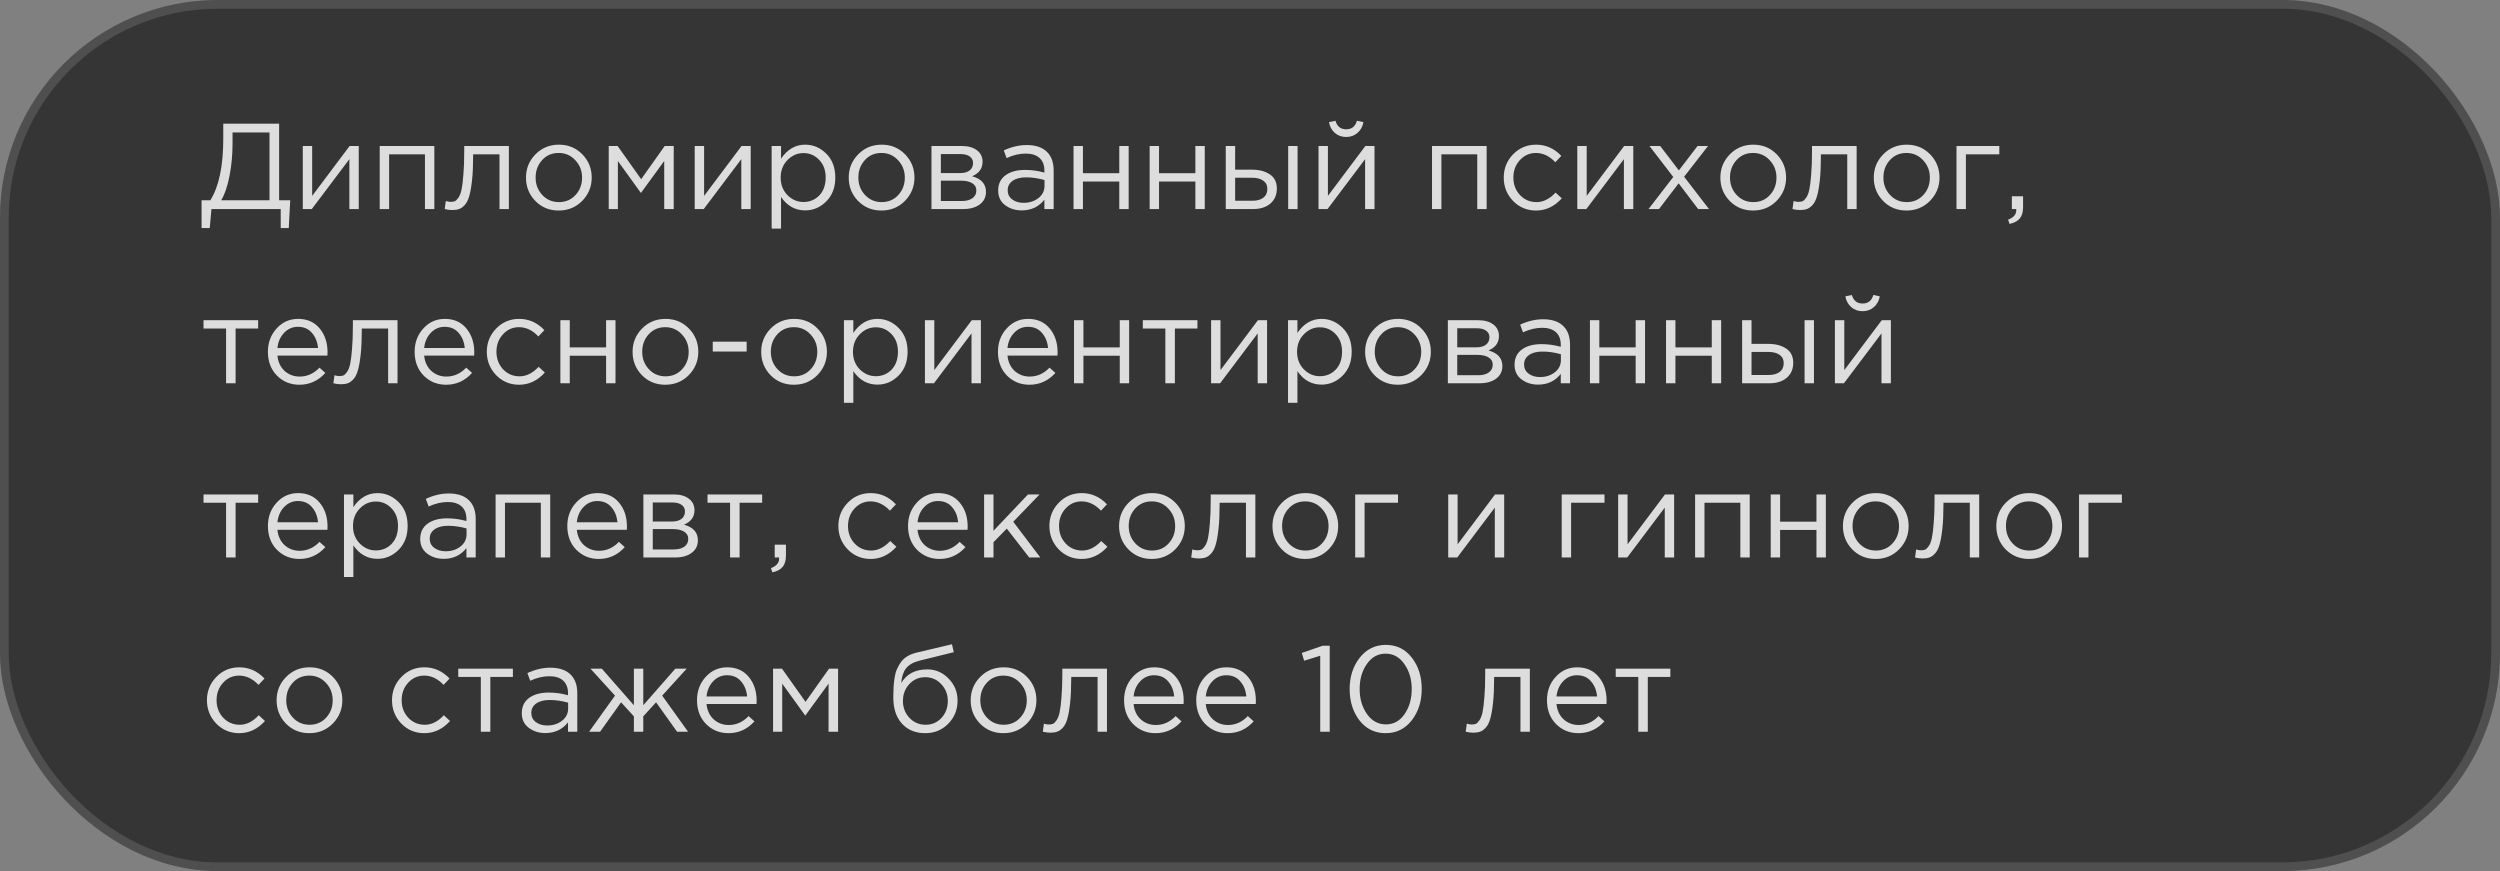 <?xml version="1.0" encoding="UTF-8"?> <svg xmlns="http://www.w3.org/2000/svg" width="287" height="100" viewBox="0 0 287 100" fill="none"><rect x="0" y="0" width="287" height="100" fill="#808080" stroke="none"/> <rect width="287" height="100" rx="25" fill="#222222" fill-opacity="0.8"></rect> <path d="M23.14 26.184V22.992H24.148C25.137 21.415 25.632 19.053 25.632 15.908V14.2H32.044V22.992H33.318L33.15 26.184H32.226V24H24.274L24.078 26.184H23.14ZM25.394 22.992H30.938V15.208H26.696V16.482C26.696 17.77 26.579 19.011 26.346 20.206C26.113 21.401 25.795 22.329 25.394 22.992ZM34.759 24V16.762H35.837V22.488L40.135 16.762H41.185V24H40.107V18.274L35.795 24H34.759ZM43.591 24V16.762H49.863V24H48.785V17.714H44.669V24H43.591ZM51.922 24.112C51.642 24.112 51.353 24.075 51.054 24L51.18 23.076C51.395 23.141 51.568 23.174 51.698 23.174C51.904 23.174 52.072 23.151 52.202 23.104C52.333 23.048 52.473 22.913 52.622 22.698C52.781 22.474 52.902 22.161 52.986 21.76C53.07 21.359 53.14 20.789 53.196 20.052C53.262 19.315 53.294 18.419 53.294 17.364V16.762H58.418V24H57.34V17.714H54.316V17.882C54.316 18.983 54.274 19.921 54.19 20.696C54.106 21.471 53.999 22.077 53.868 22.516C53.747 22.955 53.574 23.295 53.35 23.538C53.126 23.781 52.907 23.935 52.692 24C52.487 24.075 52.23 24.112 51.922 24.112ZM66.837 23.062C66.109 23.799 65.208 24.168 64.135 24.168C63.062 24.168 62.166 23.799 61.447 23.062C60.738 22.325 60.383 21.433 60.383 20.388C60.383 19.352 60.742 18.465 61.461 17.728C62.189 16.981 63.09 16.608 64.163 16.608C65.236 16.608 66.132 16.977 66.851 17.714C67.57 18.451 67.929 19.343 67.929 20.388C67.929 21.424 67.565 22.315 66.837 23.062ZM64.163 23.202C64.938 23.202 65.572 22.931 66.067 22.39C66.571 21.849 66.823 21.181 66.823 20.388C66.823 19.604 66.562 18.937 66.039 18.386C65.526 17.835 64.891 17.56 64.135 17.56C63.36 17.56 62.726 17.835 62.231 18.386C61.736 18.927 61.489 19.595 61.489 20.388C61.489 21.172 61.746 21.839 62.259 22.39C62.772 22.931 63.407 23.202 64.163 23.202ZM69.882 24V16.762H70.904L73.606 20.57L76.308 16.762H77.344V24H76.252V18.484L73.578 22.152L70.932 18.484V24H69.882ZM79.753 24V16.762H80.831V22.488L85.129 16.762H86.179V24H85.101V18.274L80.789 24H79.753ZM88.585 26.24V16.762H89.663V18.218C90.391 17.145 91.315 16.608 92.435 16.608C93.359 16.608 94.166 16.953 94.857 17.644C95.547 18.325 95.893 19.24 95.893 20.388C95.893 21.517 95.547 22.427 94.857 23.118C94.166 23.809 93.359 24.154 92.435 24.154C91.296 24.154 90.372 23.641 89.663 22.614V26.24H88.585ZM92.239 23.188C92.967 23.188 93.573 22.936 94.059 22.432C94.544 21.919 94.787 21.233 94.787 20.374C94.787 19.543 94.54 18.871 94.045 18.358C93.55 17.835 92.948 17.574 92.239 17.574C91.539 17.574 90.927 17.84 90.405 18.372C89.882 18.904 89.621 19.576 89.621 20.388C89.621 21.2 89.882 21.872 90.405 22.404C90.927 22.927 91.539 23.188 92.239 23.188ZM103.888 23.062C103.16 23.799 102.259 24.168 101.186 24.168C100.112 24.168 99.216 23.799 98.498 23.062C97.788 22.325 97.434 21.433 97.434 20.388C97.434 19.352 97.793 18.465 98.512 17.728C99.24 16.981 100.14 16.608 101.214 16.608C102.287 16.608 103.183 16.977 103.902 17.714C104.62 18.451 104.98 19.343 104.98 20.388C104.98 21.424 104.616 22.315 103.888 23.062ZM101.214 23.202C101.988 23.202 102.623 22.931 103.118 22.39C103.622 21.849 103.874 21.181 103.874 20.388C103.874 19.604 103.612 18.937 103.09 18.386C102.576 17.835 101.942 17.56 101.186 17.56C100.411 17.56 99.776 17.835 99.282 18.386C98.787 18.927 98.54 19.595 98.54 20.388C98.54 21.172 98.796 21.839 99.31 22.39C99.823 22.931 100.458 23.202 101.214 23.202ZM106.933 24V16.762H110.433C111.151 16.762 111.725 16.925 112.155 17.252C112.584 17.579 112.799 18.017 112.799 18.568C112.799 19.343 112.397 19.898 111.595 20.234C112.659 20.523 113.191 21.121 113.191 22.026C113.191 22.633 112.953 23.113 112.477 23.468C112.001 23.823 111.361 24 110.559 24H106.933ZM108.011 23.076H110.419C110.932 23.076 111.338 22.969 111.637 22.754C111.935 22.539 112.085 22.241 112.085 21.858C112.085 21.503 111.926 21.228 111.609 21.032C111.301 20.836 110.857 20.738 110.279 20.738H108.011V23.076ZM108.011 19.87H110.237C110.685 19.87 111.039 19.772 111.301 19.576C111.571 19.371 111.707 19.081 111.707 18.708C111.707 18.4 111.581 18.153 111.329 17.966C111.077 17.779 110.722 17.686 110.265 17.686H108.011V19.87ZM117.292 24.154C116.554 24.154 115.92 23.953 115.388 23.552C114.856 23.151 114.59 22.591 114.59 21.872C114.59 21.116 114.87 20.533 115.43 20.122C115.99 19.711 116.741 19.506 117.684 19.506C118.43 19.506 119.168 19.609 119.896 19.814V19.59C119.896 18.955 119.709 18.47 119.336 18.134C118.962 17.798 118.435 17.63 117.754 17.63C117.044 17.63 116.312 17.803 115.556 18.148L115.234 17.266C116.13 16.855 117.007 16.65 117.866 16.65C118.892 16.65 119.672 16.916 120.204 17.448C120.708 17.952 120.96 18.661 120.96 19.576V24H119.896V22.922C119.252 23.743 118.384 24.154 117.292 24.154ZM117.502 23.286C118.174 23.286 118.743 23.104 119.21 22.74C119.676 22.376 119.91 21.909 119.91 21.34V20.668C119.2 20.463 118.496 20.36 117.796 20.36C117.133 20.36 116.615 20.495 116.242 20.766C115.868 21.027 115.682 21.387 115.682 21.844C115.682 22.283 115.854 22.633 116.2 22.894C116.554 23.155 116.988 23.286 117.502 23.286ZM123.243 24V16.762H124.321V19.884H128.493V16.762H129.571V24H128.493V20.836H124.321V24H123.243ZM131.979 24V16.762H133.057V19.884H137.229V16.762H138.307V24H137.229V20.836H133.057V24H131.979ZM140.716 24V16.762H141.794V19.478H143.726C144.566 19.478 145.252 19.66 145.784 20.024C146.316 20.379 146.582 20.92 146.582 21.648C146.582 22.367 146.334 22.941 145.84 23.37C145.345 23.79 144.682 24 143.852 24H140.716ZM141.794 23.048H143.754C144.304 23.048 144.729 22.931 145.028 22.698C145.336 22.465 145.49 22.124 145.49 21.676C145.49 21.265 145.331 20.953 145.014 20.738C144.706 20.514 144.272 20.402 143.712 20.402H141.794V23.048ZM147.884 24V16.762H148.962V24H147.884ZM151.366 24V16.762H152.444V22.488L156.742 16.762H157.792V24H156.714V18.274L152.402 24H151.366ZM155.846 15.25C155.491 15.567 155.057 15.726 154.544 15.726C154.031 15.726 153.592 15.567 153.228 15.25C152.873 14.933 152.654 14.522 152.57 14.018L153.312 13.864C153.499 14.517 153.909 14.844 154.544 14.844C155.179 14.844 155.589 14.517 155.776 13.864L156.518 14.018C156.434 14.522 156.21 14.933 155.846 15.25ZM164.395 24V16.762H170.667V24H169.589V17.714H165.473V24H164.395ZM176.339 24.168C175.294 24.168 174.412 23.799 173.693 23.062C172.984 22.315 172.629 21.424 172.629 20.388C172.629 19.352 172.984 18.465 173.693 17.728C174.412 16.981 175.294 16.608 176.339 16.608C177.459 16.608 178.425 17.037 179.237 17.896L178.551 18.624C177.879 17.915 177.137 17.56 176.325 17.56C175.597 17.56 174.981 17.835 174.477 18.386C173.982 18.927 173.735 19.595 173.735 20.388C173.735 21.172 173.987 21.839 174.491 22.39C175.004 22.931 175.639 23.202 176.395 23.202C177.17 23.202 177.898 22.838 178.579 22.11L179.293 22.768C178.453 23.701 177.468 24.168 176.339 24.168ZM181.075 24V16.762H182.153V22.488L186.451 16.762H187.501V24H186.423V18.274L182.111 24H181.075ZM189.249 24L192.091 20.318L189.361 16.762H190.593L192.735 19.562L194.877 16.762H196.081L193.337 20.29L196.193 24H194.947L192.707 21.046L190.453 24H189.249ZM203.952 23.062C203.224 23.799 202.324 24.168 201.25 24.168C200.177 24.168 199.281 23.799 198.562 23.062C197.853 22.325 197.498 21.433 197.498 20.388C197.498 19.352 197.858 18.465 198.576 17.728C199.304 16.981 200.205 16.608 201.278 16.608C202.352 16.608 203.248 16.977 203.966 17.714C204.685 18.451 205.044 19.343 205.044 20.388C205.044 21.424 204.68 22.315 203.952 23.062ZM201.278 23.202C202.053 23.202 202.688 22.931 203.182 22.39C203.686 21.849 203.938 21.181 203.938 20.388C203.938 19.604 203.677 18.937 203.154 18.386C202.641 17.835 202.006 17.56 201.25 17.56C200.476 17.56 199.841 17.835 199.346 18.386C198.852 18.927 198.604 19.595 198.604 20.388C198.604 21.172 198.861 21.839 199.374 22.39C199.888 22.931 200.522 23.202 201.278 23.202ZM206.647 24.112C206.367 24.112 206.078 24.075 205.779 24L205.905 23.076C206.12 23.141 206.292 23.174 206.423 23.174C206.628 23.174 206.796 23.151 206.927 23.104C207.058 23.048 207.198 22.913 207.347 22.698C207.506 22.474 207.627 22.161 207.711 21.76C207.795 21.359 207.865 20.789 207.921 20.052C207.986 19.315 208.019 18.419 208.019 17.364V16.762H213.143V24H212.065V17.714H209.041V17.882C209.041 18.983 208.999 19.921 208.915 20.696C208.831 21.471 208.724 22.077 208.593 22.516C208.472 22.955 208.299 23.295 208.075 23.538C207.851 23.781 207.632 23.935 207.417 24C207.212 24.075 206.955 24.112 206.647 24.112ZM221.562 23.062C220.834 23.799 219.933 24.168 218.86 24.168C217.786 24.168 216.89 23.799 216.172 23.062C215.462 22.325 215.108 21.433 215.108 20.388C215.108 19.352 215.467 18.465 216.186 17.728C216.914 16.981 217.814 16.608 218.888 16.608C219.961 16.608 220.857 16.977 221.576 17.714C222.294 18.451 222.654 19.343 222.654 20.388C222.654 21.424 222.29 22.315 221.562 23.062ZM218.888 23.202C219.662 23.202 220.297 22.931 220.792 22.39C221.296 21.849 221.548 21.181 221.548 20.388C221.548 19.604 221.286 18.937 220.764 18.386C220.25 17.835 219.616 17.56 218.86 17.56C218.085 17.56 217.45 17.835 216.956 18.386C216.461 18.927 216.214 19.595 216.214 20.388C216.214 21.172 216.47 21.839 216.984 22.39C217.497 22.931 218.132 23.202 218.888 23.202ZM224.606 24V16.762H229.52V17.714H225.684V24H224.606ZM230.695 25.708L230.527 25.218C231.152 24.985 231.465 24.625 231.465 24.14V24H230.961V22.53H232.249V23.79C232.249 24.35 232.123 24.779 231.871 25.078C231.628 25.377 231.236 25.587 230.695 25.708ZM25.954 44V37.714H23.364V36.762H29.636V37.714H27.046V44H25.954ZM34.368 44.168C33.351 44.168 32.492 43.818 31.792 43.118C31.101 42.409 30.756 41.499 30.756 40.388C30.756 39.333 31.087 38.442 31.75 37.714C32.413 36.977 33.239 36.608 34.228 36.608C35.264 36.608 36.085 36.972 36.692 37.7C37.299 38.428 37.602 39.343 37.602 40.444C37.602 40.584 37.597 40.71 37.588 40.822H31.848C31.923 41.559 32.198 42.147 32.674 42.586C33.159 43.015 33.733 43.23 34.396 43.23C35.264 43.23 36.025 42.889 36.678 42.208L37.35 42.81C36.538 43.715 35.544 44.168 34.368 44.168ZM31.848 39.954H36.51C36.445 39.254 36.211 38.675 35.81 38.218C35.418 37.751 34.881 37.518 34.2 37.518C33.584 37.518 33.057 37.747 32.618 38.204C32.179 38.661 31.923 39.245 31.848 39.954ZM39.139 44.112C38.859 44.112 38.57 44.075 38.271 44L38.397 43.076C38.612 43.141 38.785 43.174 38.915 43.174C39.12 43.174 39.288 43.151 39.419 43.104C39.55 43.048 39.69 42.913 39.839 42.698C39.998 42.474 40.119 42.161 40.203 41.76C40.287 41.359 40.357 40.789 40.413 40.052C40.478 39.315 40.511 38.419 40.511 37.364V36.762H45.635V44H44.557V37.714H41.533V37.882C41.533 38.983 41.491 39.921 41.407 40.696C41.323 41.471 41.216 42.077 41.085 42.516C40.964 42.955 40.791 43.295 40.567 43.538C40.343 43.781 40.124 43.935 39.909 44C39.704 44.075 39.447 44.112 39.139 44.112ZM51.212 44.168C50.194 44.168 49.336 43.818 48.636 43.118C47.945 42.409 47.6 41.499 47.6 40.388C47.6 39.333 47.931 38.442 48.594 37.714C49.256 36.977 50.082 36.608 51.072 36.608C52.108 36.608 52.929 36.972 53.536 37.7C54.142 38.428 54.446 39.343 54.446 40.444C54.446 40.584 54.441 40.71 54.432 40.822H48.692C48.766 41.559 49.042 42.147 49.518 42.586C50.003 43.015 50.577 43.23 51.24 43.23C52.108 43.23 52.868 42.889 53.522 42.208L54.194 42.81C53.382 43.715 52.388 44.168 51.212 44.168ZM48.692 39.954H53.354C53.288 39.254 53.055 38.675 52.654 38.218C52.262 37.751 51.725 37.518 51.044 37.518C50.428 37.518 49.9 37.747 49.462 38.204C49.023 38.661 48.766 39.245 48.692 39.954ZM59.595 44.168C58.55 44.168 57.668 43.799 56.949 43.062C56.24 42.315 55.885 41.424 55.885 40.388C55.885 39.352 56.24 38.465 56.949 37.728C57.668 36.981 58.55 36.608 59.595 36.608C60.715 36.608 61.681 37.037 62.493 37.896L61.807 38.624C61.135 37.915 60.393 37.56 59.581 37.56C58.853 37.56 58.237 37.835 57.733 38.386C57.238 38.927 56.991 39.595 56.991 40.388C56.991 41.172 57.243 41.839 57.747 42.39C58.26 42.931 58.895 43.202 59.651 43.202C60.426 43.202 61.154 42.838 61.835 42.11L62.549 42.768C61.709 43.701 60.724 44.168 59.595 44.168ZM64.331 44V36.762H65.409V39.884H69.581V36.762H70.659V44H69.581V40.836H65.409V44H64.331ZM79.073 43.062C78.345 43.799 77.445 44.168 76.371 44.168C75.298 44.168 74.402 43.799 73.683 43.062C72.974 42.325 72.619 41.433 72.619 40.388C72.619 39.352 72.979 38.465 73.697 37.728C74.425 36.981 75.326 36.608 76.399 36.608C77.473 36.608 78.369 36.977 79.087 37.714C79.806 38.451 80.165 39.343 80.165 40.388C80.165 41.424 79.801 42.315 79.073 43.062ZM76.399 43.202C77.174 43.202 77.809 42.931 78.303 42.39C78.807 41.849 79.059 41.181 79.059 40.388C79.059 39.604 78.798 38.937 78.275 38.386C77.762 37.835 77.127 37.56 76.371 37.56C75.597 37.56 74.962 37.835 74.467 38.386C73.973 38.927 73.725 39.595 73.725 40.388C73.725 41.172 73.982 41.839 74.495 42.39C75.009 42.931 75.643 43.202 76.399 43.202ZM81.824 40.36V39.226H85.716V40.36H81.824ZM93.839 43.062C93.111 43.799 92.21 44.168 91.137 44.168C90.064 44.168 89.168 43.799 88.449 43.062C87.74 42.325 87.385 41.433 87.385 40.388C87.385 39.352 87.744 38.465 88.463 37.728C89.191 36.981 90.092 36.608 91.165 36.608C92.238 36.608 93.134 36.977 93.853 37.714C94.572 38.451 94.931 39.343 94.931 40.388C94.931 41.424 94.567 42.315 93.839 43.062ZM91.165 43.202C91.94 43.202 92.574 42.931 93.069 42.39C93.573 41.849 93.825 41.181 93.825 40.388C93.825 39.604 93.564 38.937 93.041 38.386C92.528 37.835 91.893 37.56 91.137 37.56C90.362 37.56 89.728 37.835 89.233 38.386C88.738 38.927 88.491 39.595 88.491 40.388C88.491 41.172 88.748 41.839 89.261 42.39C89.774 42.931 90.409 43.202 91.165 43.202ZM96.884 46.24V36.762H97.962V38.218C98.69 37.145 99.614 36.608 100.734 36.608C101.658 36.608 102.465 36.953 103.156 37.644C103.846 38.325 104.192 39.24 104.192 40.388C104.192 41.517 103.846 42.427 103.156 43.118C102.465 43.809 101.658 44.154 100.734 44.154C99.595 44.154 98.671 43.641 97.962 42.614V46.24H96.884ZM100.538 43.188C101.266 43.188 101.872 42.936 102.358 42.432C102.843 41.919 103.086 41.233 103.086 40.374C103.086 39.543 102.838 38.871 102.344 38.358C101.849 37.835 101.247 37.574 100.538 37.574C99.838 37.574 99.226 37.84 98.704 38.372C98.181 38.904 97.92 39.576 97.92 40.388C97.92 41.2 98.181 41.872 98.704 42.404C99.226 42.927 99.838 43.188 100.538 43.188ZM106.181 44V36.762H107.259V42.488L111.557 36.762H112.607V44H111.529V38.274L107.217 44H106.181ZM118.177 44.168C117.159 44.168 116.301 43.818 115.601 43.118C114.91 42.409 114.565 41.499 114.565 40.388C114.565 39.333 114.896 38.442 115.559 37.714C116.221 36.977 117.047 36.608 118.037 36.608C119.073 36.608 119.894 36.972 120.501 37.7C121.107 38.428 121.411 39.343 121.411 40.444C121.411 40.584 121.406 40.71 121.397 40.822H115.657C115.731 41.559 116.007 42.147 116.483 42.586C116.968 43.015 117.542 43.23 118.205 43.23C119.073 43.23 119.833 42.889 120.487 42.208L121.159 42.81C120.347 43.715 119.353 44.168 118.177 44.168ZM115.657 39.954H120.319C120.253 39.254 120.02 38.675 119.619 38.218C119.227 37.751 118.69 37.518 118.009 37.518C117.393 37.518 116.865 37.747 116.427 38.204C115.988 38.661 115.731 39.245 115.657 39.954ZM123.298 44V36.762H124.376V39.884H128.548V36.762H129.626V44H128.548V40.836H124.376V44H123.298ZM133.784 44V37.714H131.194V36.762H137.466V37.714H134.876V44H133.784ZM139.034 44V36.762H140.112V42.488L144.41 36.762H145.46V44H144.382V38.274L140.07 44H139.034ZM147.866 46.24V36.762H148.944V38.218C149.672 37.145 150.596 36.608 151.716 36.608C152.64 36.608 153.447 36.953 154.138 37.644C154.829 38.325 155.174 39.24 155.174 40.388C155.174 41.517 154.829 42.427 154.138 43.118C153.447 43.809 152.64 44.154 151.716 44.154C150.577 44.154 149.653 43.641 148.944 42.614V46.24H147.866ZM151.52 43.188C152.248 43.188 152.855 42.936 153.34 42.432C153.825 41.919 154.068 41.233 154.068 40.374C154.068 39.543 153.821 38.871 153.326 38.358C152.831 37.835 152.229 37.574 151.52 37.574C150.82 37.574 150.209 37.84 149.686 38.372C149.163 38.904 148.902 39.576 148.902 40.388C148.902 41.2 149.163 41.872 149.686 42.404C150.209 42.927 150.82 43.188 151.52 43.188ZM163.169 43.062C162.441 43.799 161.54 44.168 160.467 44.168C159.394 44.168 158.498 43.799 157.779 43.062C157.07 42.325 156.715 41.433 156.715 40.388C156.715 39.352 157.074 38.465 157.793 37.728C158.521 36.981 159.422 36.608 160.495 36.608C161.568 36.608 162.464 36.977 163.183 37.714C163.902 38.451 164.261 39.343 164.261 40.388C164.261 41.424 163.897 42.315 163.169 43.062ZM160.495 43.202C161.27 43.202 161.904 42.931 162.399 42.39C162.903 41.849 163.155 41.181 163.155 40.388C163.155 39.604 162.894 38.937 162.371 38.386C161.858 37.835 161.223 37.56 160.467 37.56C159.692 37.56 159.058 37.835 158.563 38.386C158.068 38.927 157.821 39.595 157.821 40.388C157.821 41.172 158.078 41.839 158.591 42.39C159.104 42.931 159.739 43.202 160.495 43.202ZM166.214 44V36.762H169.714C170.432 36.762 171.006 36.925 171.436 37.252C171.865 37.579 172.08 38.017 172.08 38.568C172.08 39.343 171.678 39.898 170.876 40.234C171.94 40.523 172.472 41.121 172.472 42.026C172.472 42.633 172.234 43.113 171.758 43.468C171.282 43.823 170.642 44 169.84 44H166.214ZM167.292 43.076H169.7C170.213 43.076 170.619 42.969 170.918 42.754C171.216 42.539 171.366 42.241 171.366 41.858C171.366 41.503 171.207 41.228 170.89 41.032C170.582 40.836 170.138 40.738 169.56 40.738H167.292V43.076ZM167.292 39.87H169.518C169.966 39.87 170.32 39.772 170.582 39.576C170.852 39.371 170.988 39.081 170.988 38.708C170.988 38.4 170.862 38.153 170.61 37.966C170.358 37.779 170.003 37.686 169.546 37.686H167.292V39.87ZM176.573 44.154C175.836 44.154 175.201 43.953 174.669 43.552C174.137 43.151 173.871 42.591 173.871 41.872C173.871 41.116 174.151 40.533 174.711 40.122C175.271 39.711 176.022 39.506 176.965 39.506C177.712 39.506 178.449 39.609 179.177 39.814V39.59C179.177 38.955 178.99 38.47 178.617 38.134C178.244 37.798 177.716 37.63 177.035 37.63C176.326 37.63 175.593 37.803 174.837 38.148L174.515 37.266C175.411 36.855 176.288 36.65 177.147 36.65C178.174 36.65 178.953 36.916 179.485 37.448C179.989 37.952 180.241 38.661 180.241 39.576V44H179.177V42.922C178.533 43.743 177.665 44.154 176.573 44.154ZM176.783 43.286C177.455 43.286 178.024 43.104 178.491 42.74C178.958 42.376 179.191 41.909 179.191 41.34V40.668C178.482 40.463 177.777 40.36 177.077 40.36C176.414 40.36 175.896 40.495 175.523 40.766C175.15 41.027 174.963 41.387 174.963 41.844C174.963 42.283 175.136 42.633 175.481 42.894C175.836 43.155 176.27 43.286 176.783 43.286ZM182.524 44V36.762H183.602V39.884H187.774V36.762H188.852V44H187.774V40.836H183.602V44H182.524ZM191.261 44V36.762H192.339V39.884H196.511V36.762H197.589V44H196.511V40.836H192.339V44H191.261ZM199.997 44V36.762H201.075V39.478H203.007C203.847 39.478 204.533 39.66 205.065 40.024C205.597 40.379 205.863 40.92 205.863 41.648C205.863 42.367 205.616 42.941 205.121 43.37C204.626 43.79 203.964 44 203.133 44H199.997ZM201.075 43.048H203.035C203.586 43.048 204.01 42.931 204.309 42.698C204.617 42.465 204.771 42.124 204.771 41.676C204.771 41.265 204.612 40.953 204.295 40.738C203.987 40.514 203.553 40.402 202.993 40.402H201.075V43.048ZM207.165 44V36.762H208.243V44H207.165ZM210.647 44V36.762H211.725V42.488L216.023 36.762H217.073V44H215.995V38.274L211.683 44H210.647ZM215.127 35.25C214.773 35.567 214.339 35.726 213.825 35.726C213.312 35.726 212.873 35.567 212.509 35.25C212.155 34.933 211.935 34.522 211.851 34.018L212.593 33.864C212.78 34.517 213.191 34.844 213.825 34.844C214.46 34.844 214.871 34.517 215.057 33.864L215.799 34.018C215.715 34.522 215.491 34.933 215.127 35.25ZM25.954 64V57.714H23.364V56.762H29.636V57.714H27.046V64H25.954ZM34.368 64.168C33.351 64.168 32.492 63.818 31.792 63.118C31.101 62.409 30.756 61.499 30.756 60.388C30.756 59.333 31.087 58.442 31.75 57.714C32.413 56.977 33.239 56.608 34.228 56.608C35.264 56.608 36.085 56.972 36.692 57.7C37.299 58.428 37.602 59.343 37.602 60.444C37.602 60.584 37.597 60.71 37.588 60.822H31.848C31.923 61.559 32.198 62.147 32.674 62.586C33.159 63.015 33.733 63.23 34.396 63.23C35.264 63.23 36.025 62.889 36.678 62.208L37.35 62.81C36.538 63.715 35.544 64.168 34.368 64.168ZM31.848 59.954H36.51C36.445 59.254 36.211 58.675 35.81 58.218C35.418 57.751 34.881 57.518 34.2 57.518C33.584 57.518 33.057 57.747 32.618 58.204C32.179 58.661 31.923 59.245 31.848 59.954ZM39.489 66.24V56.762H40.567V58.218C41.295 57.145 42.219 56.608 43.339 56.608C44.263 56.608 45.071 56.953 45.761 57.644C46.452 58.325 46.797 59.24 46.797 60.388C46.797 61.517 46.452 62.427 45.761 63.118C45.071 63.809 44.263 64.154 43.339 64.154C42.2 64.154 41.276 63.641 40.567 62.614V66.24H39.489ZM43.143 63.188C43.871 63.188 44.478 62.936 44.963 62.432C45.449 61.919 45.691 61.233 45.691 60.374C45.691 59.543 45.444 58.871 44.949 58.358C44.455 57.835 43.852 57.574 43.143 57.574C42.443 57.574 41.832 57.84 41.309 58.372C40.786 58.904 40.525 59.576 40.525 60.388C40.525 61.2 40.786 61.872 41.309 62.404C41.832 62.927 42.443 63.188 43.143 63.188ZM50.942 64.154C50.205 64.154 49.57 63.953 49.038 63.552C48.506 63.151 48.24 62.591 48.24 61.872C48.24 61.116 48.52 60.533 49.08 60.122C49.64 59.711 50.391 59.506 51.334 59.506C52.081 59.506 52.818 59.609 53.546 59.814V59.59C53.546 58.955 53.359 58.47 52.986 58.134C52.613 57.798 52.085 57.63 51.404 57.63C50.695 57.63 49.962 57.803 49.206 58.148L48.884 57.266C49.78 56.855 50.657 56.65 51.516 56.65C52.543 56.65 53.322 56.916 53.854 57.448C54.358 57.952 54.61 58.661 54.61 59.576V64H53.546V62.922C52.902 63.743 52.034 64.154 50.942 64.154ZM51.152 63.286C51.824 63.286 52.393 63.104 52.86 62.74C53.327 62.376 53.56 61.909 53.56 61.34V60.668C52.851 60.463 52.146 60.36 51.446 60.36C50.783 60.36 50.265 60.495 49.892 60.766C49.519 61.027 49.332 61.387 49.332 61.844C49.332 62.283 49.505 62.633 49.85 62.894C50.205 63.155 50.639 63.286 51.152 63.286ZM56.894 64V56.762H63.166V64H62.087V57.714H57.971V64H56.894ZM68.739 64.168C67.722 64.168 66.863 63.818 66.163 63.118C65.472 62.409 65.127 61.499 65.127 60.388C65.127 59.333 65.458 58.442 66.121 57.714C66.784 56.977 67.61 56.608 68.599 56.608C69.635 56.608 70.456 56.972 71.063 57.7C71.67 58.428 71.973 59.343 71.973 60.444C71.973 60.584 71.968 60.71 71.959 60.822H66.219C66.294 61.559 66.569 62.147 67.045 62.586C67.53 63.015 68.104 63.23 68.767 63.23C69.635 63.23 70.396 62.889 71.049 62.208L71.721 62.81C70.909 63.715 69.915 64.168 68.739 64.168ZM66.219 59.954H70.881C70.816 59.254 70.582 58.675 70.181 58.218C69.789 57.751 69.252 57.518 68.571 57.518C67.955 57.518 67.428 57.747 66.989 58.204C66.55 58.661 66.294 59.245 66.219 59.954ZM73.86 64V56.762H77.36C78.079 56.762 78.653 56.925 79.082 57.252C79.512 57.579 79.726 58.017 79.726 58.568C79.726 59.343 79.325 59.898 78.522 60.234C79.586 60.523 80.118 61.121 80.118 62.026C80.118 62.633 79.88 63.113 79.404 63.468C78.928 63.823 78.289 64 77.486 64H73.86ZM74.938 63.076H77.346C77.86 63.076 78.266 62.969 78.564 62.754C78.863 62.539 79.012 62.241 79.012 61.858C79.012 61.503 78.854 61.228 78.536 61.032C78.228 60.836 77.785 60.738 77.206 60.738H74.938V63.076ZM74.938 59.87H77.164C77.612 59.87 77.967 59.772 78.228 59.576C78.499 59.371 78.634 59.081 78.634 58.708C78.634 58.4 78.508 58.153 78.256 57.966C78.004 57.779 77.65 57.686 77.192 57.686H74.938V59.87ZM83.813 64V57.714H81.223V56.762H87.495V57.714H84.905V64H83.813ZM88.671 65.708L88.503 65.218C89.129 64.985 89.441 64.625 89.441 64.14V64H88.937V62.53H90.225V63.79C90.225 64.35 90.099 64.779 89.847 65.078C89.605 65.377 89.213 65.587 88.671 65.708ZM99.954 64.168C98.909 64.168 98.027 63.799 97.308 63.062C96.599 62.315 96.244 61.424 96.244 60.388C96.244 59.352 96.599 58.465 97.308 57.728C98.027 56.981 98.909 56.608 99.954 56.608C101.074 56.608 102.04 57.037 102.852 57.896L102.166 58.624C101.494 57.915 100.752 57.56 99.94 57.56C99.212 57.56 98.596 57.835 98.092 58.386C97.598 58.927 97.35 59.595 97.35 60.388C97.35 61.172 97.602 61.839 98.106 62.39C98.62 62.931 99.254 63.202 100.01 63.202C100.785 63.202 101.513 62.838 102.194 62.11L102.908 62.768C102.068 63.701 101.084 64.168 99.954 64.168ZM107.854 64.168C106.837 64.168 105.978 63.818 105.278 63.118C104.588 62.409 104.242 61.499 104.242 60.388C104.242 59.333 104.574 58.442 105.236 57.714C105.899 56.977 106.725 56.608 107.714 56.608C108.75 56.608 109.572 56.972 110.178 57.7C110.785 58.428 111.088 59.343 111.088 60.444C111.088 60.584 111.084 60.71 111.074 60.822H105.334C105.409 61.559 105.684 62.147 106.16 62.586C106.646 63.015 107.22 63.23 107.882 63.23C108.75 63.23 109.511 62.889 110.164 62.208L110.836 62.81C110.024 63.715 109.03 64.168 107.854 64.168ZM105.334 59.954H109.996C109.931 59.254 109.698 58.675 109.296 58.218C108.904 57.751 108.368 57.518 107.686 57.518C107.07 57.518 106.543 57.747 106.104 58.204C105.666 58.661 105.409 59.245 105.334 59.954ZM112.975 64V56.762H114.053V60.934L118.015 56.762H119.345L116.321 59.898L119.429 64H118.155L115.579 60.682L114.053 62.25V64H112.975ZM124.181 64.168C123.136 64.168 122.254 63.799 121.535 63.062C120.826 62.315 120.471 61.424 120.471 60.388C120.471 59.352 120.826 58.465 121.535 57.728C122.254 56.981 123.136 56.608 124.181 56.608C125.301 56.608 126.267 57.037 127.079 57.896L126.393 58.624C125.721 57.915 124.979 57.56 124.167 57.56C123.439 57.56 122.823 57.835 122.319 58.386C121.824 58.927 121.577 59.595 121.577 60.388C121.577 61.172 121.829 61.839 122.333 62.39C122.846 62.931 123.481 63.202 124.237 63.202C125.012 63.202 125.74 62.838 126.421 62.11L127.135 62.768C126.295 63.701 125.31 64.168 124.181 64.168ZM134.923 63.062C134.195 63.799 133.294 64.168 132.221 64.168C131.148 64.168 130.252 63.799 129.533 63.062C128.824 62.325 128.469 61.433 128.469 60.388C128.469 59.352 128.828 58.465 129.547 57.728C130.275 56.981 131.176 56.608 132.249 56.608C133.322 56.608 134.218 56.977 134.937 57.714C135.656 58.451 136.015 59.343 136.015 60.388C136.015 61.424 135.651 62.315 134.923 63.062ZM132.249 63.202C133.024 63.202 133.658 62.931 134.153 62.39C134.657 61.849 134.909 61.181 134.909 60.388C134.909 59.604 134.648 58.937 134.125 58.386C133.612 57.835 132.977 57.56 132.221 57.56C131.446 57.56 130.812 57.835 130.317 58.386C129.822 58.927 129.575 59.595 129.575 60.388C129.575 61.172 129.832 61.839 130.345 62.39C130.858 62.931 131.493 63.202 132.249 63.202ZM137.618 64.112C137.338 64.112 137.048 64.075 136.75 64L136.876 63.076C137.09 63.141 137.263 63.174 137.394 63.174C137.599 63.174 137.767 63.151 137.898 63.104C138.028 63.048 138.168 62.913 138.318 62.698C138.476 62.474 138.598 62.161 138.682 61.76C138.766 61.359 138.836 60.789 138.892 60.052C138.957 59.315 138.99 58.419 138.99 57.364V56.762H144.114V64H143.036V57.714H140.012V57.882C140.012 58.983 139.97 59.921 139.886 60.696C139.802 61.471 139.694 62.077 139.564 62.516C139.442 62.955 139.27 63.295 139.046 63.538C138.822 63.781 138.602 63.935 138.388 64C138.182 64.075 137.926 64.112 137.618 64.112ZM152.532 63.062C151.804 63.799 150.904 64.168 149.83 64.168C148.757 64.168 147.861 63.799 147.142 63.062C146.433 62.325 146.078 61.433 146.078 60.388C146.078 59.352 146.438 58.465 147.156 57.728C147.884 56.981 148.785 56.608 149.858 56.608C150.932 56.608 151.828 56.977 152.546 57.714C153.265 58.451 153.624 59.343 153.624 60.388C153.624 61.424 153.26 62.315 152.532 63.062ZM149.858 63.202C150.633 63.202 151.268 62.931 151.762 62.39C152.266 61.849 152.518 61.181 152.518 60.388C152.518 59.604 152.257 58.937 151.734 58.386C151.221 57.835 150.586 57.56 149.83 57.56C149.056 57.56 148.421 57.835 147.926 58.386C147.432 58.927 147.184 59.595 147.184 60.388C147.184 61.172 147.441 61.839 147.954 62.39C148.468 62.931 149.102 63.202 149.858 63.202ZM155.577 64V56.762H160.491V57.714H156.655V64H155.577ZM166.255 64V56.762H167.333V62.488L171.631 56.762H172.681V64H171.603V58.274L167.291 64H166.255ZM179.284 64V56.762H184.198V57.714H180.362V64H179.284ZM185.765 64V56.762H186.843V62.488L191.141 56.762H192.191V64H191.113V58.274L186.801 64H185.765ZM194.597 64V56.762H200.869V64H199.791V57.714H195.675V64H194.597ZM203.278 64V56.762H204.356V59.884H208.528V56.762H209.606V64H208.528V60.836H204.356V64H203.278ZM218.021 63.062C217.293 63.799 216.392 64.168 215.319 64.168C214.245 64.168 213.349 63.799 212.631 63.062C211.921 62.325 211.567 61.433 211.567 60.388C211.567 59.352 211.926 58.465 212.645 57.728C213.373 56.981 214.273 56.608 215.347 56.608C216.42 56.608 217.316 56.977 218.035 57.714C218.753 58.451 219.113 59.343 219.113 60.388C219.113 61.424 218.749 62.315 218.021 63.062ZM215.347 63.202C216.121 63.202 216.756 62.931 217.251 62.39C217.755 61.849 218.007 61.181 218.007 60.388C218.007 59.604 217.745 58.937 217.223 58.386C216.709 57.835 216.075 57.56 215.319 57.56C214.544 57.56 213.909 57.835 213.415 58.386C212.92 58.927 212.673 59.595 212.673 60.388C212.673 61.172 212.929 61.839 213.443 62.39C213.956 62.931 214.591 63.202 215.347 63.202ZM220.715 64.112C220.435 64.112 220.146 64.075 219.847 64L219.973 63.076C220.188 63.141 220.361 63.174 220.491 63.174C220.697 63.174 220.865 63.151 220.995 63.104C221.126 63.048 221.266 62.913 221.415 62.698C221.574 62.474 221.695 62.161 221.779 61.76C221.863 61.359 221.933 60.789 221.989 60.052C222.055 59.315 222.087 58.419 222.087 57.364V56.762H227.211V64H226.133V57.714H223.109V57.882C223.109 58.983 223.067 59.921 222.983 60.696C222.899 61.471 222.792 62.077 222.661 62.516C222.54 62.955 222.367 63.295 222.143 63.538C221.919 63.781 221.7 63.935 221.485 64C221.28 64.075 221.023 64.112 220.715 64.112ZM235.63 63.062C234.902 63.799 234.001 64.168 232.928 64.168C231.855 64.168 230.959 63.799 230.24 63.062C229.531 62.325 229.176 61.433 229.176 60.388C229.176 59.352 229.535 58.465 230.254 57.728C230.982 56.981 231.883 56.608 232.956 56.608C234.029 56.608 234.925 56.977 235.644 57.714C236.363 58.451 236.722 59.343 236.722 60.388C236.722 61.424 236.358 62.315 235.63 63.062ZM232.956 63.202C233.731 63.202 234.365 62.931 234.86 62.39C235.364 61.849 235.616 61.181 235.616 60.388C235.616 59.604 235.355 58.937 234.832 58.386C234.319 57.835 233.684 57.56 232.928 57.56C232.153 57.56 231.519 57.835 231.024 58.386C230.529 58.927 230.282 59.595 230.282 60.388C230.282 61.172 230.539 61.839 231.052 62.39C231.565 62.931 232.2 63.202 232.956 63.202ZM238.675 64V56.762H243.589V57.714H239.753V64H238.675ZM27.466 84.168C26.421 84.168 25.539 83.799 24.82 83.062C24.111 82.315 23.756 81.424 23.756 80.388C23.756 79.352 24.111 78.465 24.82 77.728C25.539 76.981 26.421 76.608 27.466 76.608C28.586 76.608 29.552 77.037 30.364 77.896L29.678 78.624C29.006 77.915 28.264 77.56 27.452 77.56C26.724 77.56 26.108 77.835 25.604 78.386C25.109 78.927 24.862 79.595 24.862 80.388C24.862 81.172 25.114 81.839 25.618 82.39C26.131 82.931 26.766 83.202 27.522 83.202C28.297 83.202 29.025 82.838 29.706 82.11L30.42 82.768C29.58 83.701 28.595 84.168 27.466 84.168ZM38.208 83.062C37.48 83.799 36.579 84.168 35.506 84.168C34.433 84.168 33.537 83.799 32.818 83.062C32.109 82.325 31.754 81.433 31.754 80.388C31.754 79.352 32.113 78.465 32.832 77.728C33.56 76.981 34.461 76.608 35.534 76.608C36.607 76.608 37.503 76.977 38.222 77.714C38.941 78.451 39.3 79.343 39.3 80.388C39.3 81.424 38.936 82.315 38.208 83.062ZM35.534 83.202C36.309 83.202 36.943 82.931 37.438 82.39C37.942 81.849 38.194 81.181 38.194 80.388C38.194 79.604 37.933 78.937 37.41 78.386C36.897 77.835 36.262 77.56 35.506 77.56C34.731 77.56 34.097 77.835 33.602 78.386C33.107 78.927 32.86 79.595 32.86 80.388C32.86 81.172 33.117 81.839 33.63 82.39C34.143 82.931 34.778 83.202 35.534 83.202ZM48.712 84.168C47.667 84.168 46.785 83.799 46.066 83.062C45.357 82.315 45.002 81.424 45.002 80.388C45.002 79.352 45.357 78.465 46.066 77.728C46.785 76.981 47.667 76.608 48.712 76.608C49.832 76.608 50.798 77.037 51.61 77.896L50.924 78.624C50.252 77.915 49.51 77.56 48.698 77.56C47.97 77.56 47.354 77.835 46.85 78.386C46.355 78.927 46.108 79.595 46.108 80.388C46.108 81.172 46.36 81.839 46.864 82.39C47.377 82.931 48.012 83.202 48.768 83.202C49.543 83.202 50.271 82.838 50.952 82.11L51.666 82.768C50.826 83.701 49.841 84.168 48.712 84.168ZM55.198 84V77.714H52.608V76.762H58.88V77.714H56.29V84H55.198ZM62.604 84.154C61.867 84.154 61.232 83.953 60.7 83.552C60.168 83.151 59.902 82.591 59.902 81.872C59.902 81.116 60.182 80.533 60.742 80.122C61.302 79.711 62.053 79.506 62.996 79.506C63.743 79.506 64.48 79.609 65.208 79.814V79.59C65.208 78.955 65.022 78.47 64.648 78.134C64.275 77.798 63.748 77.63 63.066 77.63C62.357 77.63 61.624 77.803 60.868 78.148L60.546 77.266C61.442 76.855 62.319 76.65 63.178 76.65C64.205 76.65 64.984 76.916 65.516 77.448C66.02 77.952 66.272 78.661 66.272 79.576V84H65.208V82.922C64.564 83.743 63.696 84.154 62.604 84.154ZM62.814 83.286C63.486 83.286 64.055 83.104 64.522 82.74C64.989 82.376 65.222 81.909 65.222 81.34V80.668C64.513 80.463 63.808 80.36 63.108 80.36C62.446 80.36 61.928 80.495 61.554 80.766C61.181 81.027 60.994 81.387 60.994 81.844C60.994 82.283 61.167 82.633 61.512 82.894C61.867 83.155 62.301 83.286 62.814 83.286ZM67.632 84L70.6 79.856L67.786 76.762H69.088L72.77 80.962V76.762H73.848V80.962L77.53 76.762H78.832L76.018 79.856L78.986 84H77.726L75.318 80.626L73.848 82.236V84H72.77V82.236L71.3 80.626L68.892 84H67.632ZM83.628 84.168C82.61 84.168 81.752 83.818 81.052 83.118C80.361 82.409 80.016 81.499 80.016 80.388C80.016 79.333 80.347 78.442 81.01 77.714C81.672 76.977 82.498 76.608 83.488 76.608C84.524 76.608 85.345 76.972 85.952 77.7C86.558 78.428 86.862 79.343 86.862 80.444C86.862 80.584 86.857 80.71 86.848 80.822H81.108C81.182 81.559 81.458 82.147 81.934 82.586C82.419 83.015 82.993 83.23 83.656 83.23C84.524 83.23 85.284 82.889 85.938 82.208L86.61 82.81C85.798 83.715 84.804 84.168 83.628 84.168ZM81.108 79.954H85.77C85.704 79.254 85.471 78.675 85.07 78.218C84.678 77.751 84.141 77.518 83.46 77.518C82.844 77.518 82.316 77.747 81.878 78.204C81.439 78.661 81.182 79.245 81.108 79.954ZM88.749 84V76.762H89.771L92.473 80.57L95.175 76.762H96.211V84H95.119V78.484L92.445 82.152L89.799 78.484V84H88.749ZM106.219 84.168C105.109 84.168 104.217 83.804 103.545 83.076C102.883 82.339 102.551 81.345 102.551 80.094C102.551 79.637 102.561 79.249 102.579 78.932C102.598 78.605 102.635 78.246 102.691 77.854C102.747 77.462 102.836 77.126 102.957 76.846C103.079 76.566 103.233 76.291 103.419 76.02C103.615 75.749 103.867 75.521 104.175 75.334C104.483 75.147 104.843 75.007 105.253 74.914L109.285 73.962L109.495 74.872L105.575 75.838C104.847 76.025 104.325 76.323 104.007 76.734C103.699 77.135 103.517 77.695 103.461 78.414C104.077 77.369 105.076 76.846 106.457 76.846C107.409 76.846 108.226 77.201 108.907 77.91C109.589 78.61 109.929 79.455 109.929 80.444C109.929 81.471 109.575 82.348 108.865 83.076C108.156 83.804 107.274 84.168 106.219 84.168ZM106.247 83.202C106.985 83.202 107.596 82.941 108.081 82.418C108.567 81.886 108.809 81.237 108.809 80.472C108.809 79.716 108.557 79.072 108.053 78.54C107.559 78.008 106.947 77.742 106.219 77.742C105.482 77.742 104.871 78.008 104.385 78.54C103.9 79.063 103.657 79.707 103.657 80.472C103.657 81.228 103.905 81.872 104.399 82.404C104.903 82.936 105.519 83.202 106.247 83.202ZM117.888 83.062C117.16 83.799 116.259 84.168 115.186 84.168C114.112 84.168 113.216 83.799 112.498 83.062C111.788 82.325 111.434 81.433 111.434 80.388C111.434 79.352 111.793 78.465 112.512 77.728C113.24 76.981 114.14 76.608 115.214 76.608C116.287 76.608 117.183 76.977 117.902 77.714C118.62 78.451 118.98 79.343 118.98 80.388C118.98 81.424 118.616 82.315 117.888 83.062ZM115.214 83.202C115.988 83.202 116.623 82.931 117.118 82.39C117.622 81.849 117.874 81.181 117.874 80.388C117.874 79.604 117.612 78.937 117.09 78.386C116.576 77.835 115.942 77.56 115.186 77.56C114.411 77.56 113.776 77.835 113.282 78.386C112.787 78.927 112.54 79.595 112.54 80.388C112.54 81.172 112.796 81.839 113.31 82.39C113.823 82.931 114.458 83.202 115.214 83.202ZM120.583 84.112C120.303 84.112 120.013 84.075 119.715 84L119.841 83.076C120.055 83.141 120.228 83.174 120.359 83.174C120.564 83.174 120.732 83.151 120.863 83.104C120.993 83.048 121.133 82.913 121.283 82.698C121.441 82.474 121.563 82.161 121.647 81.76C121.731 81.359 121.801 80.789 121.857 80.052C121.922 79.315 121.955 78.419 121.955 77.364V76.762H127.079V84H126.001V77.714H122.977V77.882C122.977 78.983 122.935 79.921 122.851 80.696C122.767 81.471 122.659 82.077 122.529 82.516C122.407 82.955 122.235 83.295 122.011 83.538C121.787 83.781 121.567 83.935 121.353 84C121.147 84.075 120.891 84.112 120.583 84.112ZM132.655 84.168C131.638 84.168 130.779 83.818 130.079 83.118C129.388 82.409 129.043 81.499 129.043 80.388C129.043 79.333 129.374 78.442 130.037 77.714C130.7 76.977 131.526 76.608 132.515 76.608C133.551 76.608 134.372 76.972 134.979 77.7C135.586 78.428 135.889 79.343 135.889 80.444C135.889 80.584 135.884 80.71 135.875 80.822H130.135C130.21 81.559 130.485 82.147 130.961 82.586C131.446 83.015 132.02 83.23 132.683 83.23C133.551 83.23 134.312 82.889 134.965 82.208L135.637 82.81C134.825 83.715 133.831 84.168 132.655 84.168ZM130.135 79.954H134.797C134.732 79.254 134.498 78.675 134.097 78.218C133.705 77.751 133.168 77.518 132.487 77.518C131.871 77.518 131.344 77.747 130.905 78.204C130.466 78.661 130.21 79.245 130.135 79.954ZM140.94 84.168C139.923 84.168 139.064 83.818 138.364 83.118C137.674 82.409 137.328 81.499 137.328 80.388C137.328 79.333 137.66 78.442 138.322 77.714C138.985 76.977 139.811 76.608 140.8 76.608C141.836 76.608 142.658 76.972 143.264 77.7C143.871 78.428 144.174 79.343 144.174 80.444C144.174 80.584 144.17 80.71 144.16 80.822H138.42C138.495 81.559 138.77 82.147 139.246 82.586C139.732 83.015 140.306 83.23 140.968 83.23C141.836 83.23 142.597 82.889 143.25 82.208L143.922 82.81C143.11 83.715 142.116 84.168 140.94 84.168ZM138.42 79.954H143.082C143.017 79.254 142.784 78.675 142.382 78.218C141.99 77.751 141.454 77.518 140.772 77.518C140.156 77.518 139.629 77.747 139.19 78.204C138.752 78.661 138.495 79.245 138.42 79.954ZM151.561 84V75.278L149.713 75.852L149.447 74.956L151.841 74.13H152.653V84H151.561ZM162.066 82.698C161.301 83.678 160.302 84.168 159.07 84.168C157.838 84.168 156.84 83.683 156.074 82.712C155.318 81.732 154.94 80.528 154.94 79.1C154.94 77.691 155.323 76.496 156.088 75.516C156.863 74.527 157.866 74.032 159.098 74.032C160.33 74.032 161.324 74.522 162.08 75.502C162.836 76.473 163.214 77.672 163.214 79.1C163.214 80.509 162.832 81.709 162.066 82.698ZM156.928 81.97C157.488 82.763 158.212 83.16 159.098 83.16C159.985 83.16 160.699 82.768 161.24 81.984C161.791 81.191 162.066 80.229 162.066 79.1C162.066 77.989 161.786 77.037 161.226 76.244C160.676 75.441 159.957 75.04 159.07 75.04C158.184 75.04 157.465 75.437 156.914 76.23C156.364 77.014 156.088 77.971 156.088 79.1C156.088 80.211 156.368 81.167 156.928 81.97ZM169.131 84.112C168.851 84.112 168.562 84.075 168.263 84L168.389 83.076C168.604 83.141 168.777 83.174 168.907 83.174C169.113 83.174 169.281 83.151 169.411 83.104C169.542 83.048 169.682 82.913 169.831 82.698C169.99 82.474 170.111 82.161 170.195 81.76C170.279 81.359 170.349 80.789 170.405 80.052C170.471 79.315 170.503 78.419 170.503 77.364V76.762H175.627V84H174.549V77.714H171.525V77.882C171.525 78.983 171.483 79.921 171.399 80.696C171.315 81.471 171.208 82.077 171.077 82.516C170.956 82.955 170.783 83.295 170.559 83.538C170.335 83.781 170.116 83.935 169.901 84C169.696 84.075 169.439 84.112 169.131 84.112ZM181.204 84.168C180.187 84.168 179.328 83.818 178.628 83.118C177.937 82.409 177.592 81.499 177.592 80.388C177.592 79.333 177.923 78.442 178.586 77.714C179.249 76.977 180.075 76.608 181.064 76.608C182.1 76.608 182.921 76.972 183.528 77.7C184.135 78.428 184.438 79.343 184.438 80.444C184.438 80.584 184.433 80.71 184.424 80.822H178.684C178.759 81.559 179.034 82.147 179.51 82.586C179.995 83.015 180.569 83.23 181.232 83.23C182.1 83.23 182.861 82.889 183.514 82.208L184.186 82.81C183.374 83.715 182.38 84.168 181.204 84.168ZM178.684 79.954H183.346C183.281 79.254 183.047 78.675 182.646 78.218C182.254 77.751 181.717 77.518 181.036 77.518C180.42 77.518 179.893 77.747 179.454 78.204C179.015 78.661 178.759 79.245 178.684 79.954ZM188.075 84V77.714H185.485V76.762H191.757V77.714H189.167V84H188.075Z" fill="#DDDDDD"></path> <rect x="0.5" y="0.5" width="286" height="99" rx="24.5" stroke="white" stroke-opacity="0.13"></rect> </svg> 